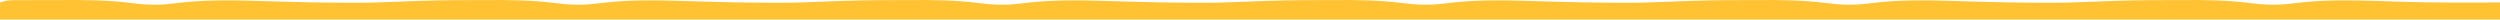 <svg width="1920" height="15" viewBox="0 0 1920 15" fill="none" xmlns="http://www.w3.org/2000/svg">
<g clip-path="url(#clip0_270_5886)">
<path d="M11.156 0.125C12.217 0.117 12.217 0.117 13.299 0.109C15.644 0.094 17.99 0.091 20.335 0.089C21.991 0.084 23.648 0.079 25.304 0.073C28.795 0.064 32.285 0.061 35.776 0.062C39.295 0.062 42.814 0.052 46.334 0.03C64.662 -0.081 82.882 -0.003 101.158 2.376C111.551 3.723 121.927 4.074 132.334 2.789C133.557 2.648 134.78 2.506 136.039 2.361C137.311 2.213 138.583 2.064 139.894 1.911C161.534 -0.419 183.084 0.243 204.754 0.917C205.885 0.952 207.016 0.987 208.181 1.023C210.5 1.095 212.82 1.168 215.14 1.24C232.41 1.774 249.675 2.084 266.949 2.106C267.936 2.11 268.923 2.114 269.94 2.118C282.433 2.159 294.907 1.813 307.393 1.246C326.175 0.394 344.942 0.058 363.731 0.062C367.021 0.062 370.311 0.051 373.601 0.03C391.284 -0.081 408.843 0.097 426.476 2.376C436.904 3.715 447.316 4.078 457.758 2.789C458.981 2.648 460.203 2.506 461.463 2.361C462.735 2.213 464.007 2.064 465.318 1.911C486.958 -0.419 508.508 0.243 530.178 0.917C531.308 0.952 532.439 0.987 533.605 1.023C535.924 1.095 538.244 1.168 540.563 1.24C557.834 1.774 575.099 2.084 592.373 2.106C593.36 2.11 594.347 2.114 595.364 2.118C607.857 2.159 620.331 1.813 632.817 1.246C651.598 0.394 670.365 0.058 689.155 0.062C692.445 0.062 695.735 0.051 699.024 0.03C716.708 -0.081 734.266 0.097 751.899 2.376C762.328 3.715 772.739 4.078 783.182 2.789C784.405 2.648 785.627 2.506 786.887 2.361C788.795 2.138 788.795 2.138 790.742 1.911C812.382 -0.419 833.932 0.243 855.601 0.917C856.732 0.952 857.863 0.987 859.028 1.023C861.348 1.095 863.668 1.168 865.987 1.24C883.258 1.774 900.523 2.084 917.797 2.106C918.784 2.11 919.771 2.114 920.787 2.118C933.28 2.159 945.754 1.813 958.241 1.246C977.022 0.394 995.789 0.058 1014.58 0.062C1017.87 0.062 1021.16 0.051 1024.45 0.03C1042.13 -0.081 1059.69 0.097 1077.32 2.376C1087.75 3.715 1098.16 4.078 1108.61 2.789C1109.83 2.648 1111.05 2.506 1112.31 2.361C1114.22 2.138 1114.22 2.138 1116.17 1.911C1137.81 -0.419 1159.36 0.243 1181.03 0.917C1182.16 0.952 1183.29 0.987 1184.45 1.023C1186.77 1.095 1189.09 1.168 1191.41 1.24C1208.68 1.774 1225.95 2.084 1243.22 2.106C1244.21 2.11 1245.19 2.114 1246.21 2.118C1258.7 2.159 1271.18 1.813 1283.66 1.246C1302.45 0.394 1321.21 0.058 1340 0.062C1343.29 0.062 1346.58 0.051 1349.87 0.03C1367.56 -0.081 1385.11 0.097 1402.75 2.376C1413.18 3.715 1423.59 4.078 1434.03 2.789C1435.25 2.648 1436.47 2.506 1437.73 2.361C1439.64 2.138 1439.64 2.138 1441.59 1.911C1463.23 -0.419 1484.78 0.243 1506.45 0.917C1507.58 0.952 1508.71 0.987 1509.88 1.023C1512.2 1.095 1514.52 1.168 1516.83 1.24C1534.11 1.774 1551.37 2.084 1568.64 2.106C1569.63 2.11 1570.62 2.114 1571.64 2.118C1584.13 2.159 1596.6 1.813 1609.09 1.246C1627.87 0.394 1646.64 0.058 1665.43 0.062C1668.72 0.062 1672.01 0.051 1675.3 0.03C1692.98 -0.081 1710.54 0.097 1728.17 2.376C1738.6 3.715 1749.01 4.078 1759.45 2.789C1760.68 2.648 1761.9 2.506 1763.16 2.361C1765.07 2.138 1765.07 2.138 1767.01 1.911C1786.43 -0.179 1805.75 0.111 1825.2 0.711C1826.3 0.744 1827.4 0.778 1828.53 0.812C1833.95 0.978 1839.38 1.154 1844.8 1.356C1869.88 2.196 1894.89 1.911 1920 1.911C1920 110.539 1920 219.166 1920 331.085C1902.55 331.085 1885.1 331.085 1867.12 331.085C1854.45 331.353 1854.45 331.353 1841.78 331.753C1836.25 331.955 1830.73 332.118 1825.2 332.286C1824.14 332.318 1823.08 332.351 1821.99 332.385C1802.31 332.986 1782.79 332.927 1763.16 330.635C1761.94 330.494 1760.71 330.353 1759.45 330.208C1758.39 330.077 1757.34 329.946 1756.25 329.812C1745.66 329.062 1735.26 329.704 1724.71 331.067C1707.41 333.08 1690.16 333.062 1672.82 332.951C1669.54 332.934 1666.26 332.934 1662.98 332.935C1644.21 332.934 1625.48 332.495 1606.72 331.643C1594.03 331.07 1581.34 330.84 1568.64 330.89C1567.59 330.892 1566.53 330.893 1565.44 330.894C1548.07 330.92 1530.71 331.322 1513.35 331.865C1511.05 331.937 1508.75 332.008 1506.45 332.08C1505.34 332.114 1504.23 332.149 1503.09 332.184C1481.24 332.861 1459.55 333.181 1437.73 330.635C1436.51 330.494 1435.29 330.353 1434.03 330.208C1432.97 330.077 1431.91 329.946 1430.82 329.812C1420.24 329.062 1409.84 329.704 1399.29 331.067C1381.99 333.08 1364.73 333.062 1347.39 332.951C1344.11 332.934 1340.83 332.934 1337.55 332.935C1318.79 332.934 1300.05 332.495 1281.3 331.643C1268.6 331.07 1255.92 330.84 1243.22 330.89C1242.16 330.892 1241.11 330.893 1240.02 330.894C1222.65 330.92 1205.29 331.322 1187.92 331.865C1185.62 331.937 1183.32 332.008 1181.03 332.08C1179.92 332.114 1178.81 332.149 1177.67 332.184C1155.81 332.861 1134.13 333.181 1112.31 330.635C1111.09 330.494 1109.87 330.353 1108.61 330.208C1107.55 330.077 1106.49 329.946 1105.4 329.812C1094.82 329.062 1084.41 329.704 1073.87 331.067C1056.57 333.08 1039.31 333.062 1021.97 332.951C1018.69 332.934 1015.41 332.934 1012.13 332.935C993.366 332.934 974.628 332.495 955.874 331.643C943.18 331.07 930.497 330.84 917.797 330.89C916.74 330.892 915.683 330.893 914.594 330.894C897.225 330.92 879.865 331.322 862.5 331.865C860.2 331.937 857.901 332.008 855.601 332.08C854.494 332.114 853.386 332.149 852.244 332.184C830.389 332.861 808.701 333.181 786.887 330.635C785.664 330.494 784.442 330.353 783.182 330.208C782.123 330.077 781.065 329.946 779.974 329.812C769.392 329.062 758.988 329.704 748.443 331.067C731.142 333.08 713.884 333.062 696.544 332.951C693.264 332.934 689.984 332.934 686.705 332.935C667.942 332.934 649.204 332.495 630.45 331.643C617.756 331.07 605.073 330.84 592.373 330.89C591.316 330.892 590.259 330.893 589.17 330.894C571.801 330.92 554.441 331.322 537.076 331.865C534.777 331.937 532.477 332.008 530.178 332.08C529.07 332.114 527.962 332.149 526.82 332.184C504.965 332.861 483.278 333.181 461.463 330.635C460.24 330.494 459.018 330.353 457.758 330.208C456.7 330.077 455.641 329.946 454.551 329.812C443.969 329.062 433.564 329.704 423.019 331.067C405.719 333.08 388.461 333.062 371.12 332.951C367.84 332.934 364.561 332.934 361.281 332.935C342.518 332.934 323.781 332.495 305.027 331.643C292.332 331.07 279.649 330.84 266.949 330.89C265.892 330.892 264.835 330.893 263.746 330.894C246.378 330.92 229.017 331.322 211.653 331.865C209.353 331.937 207.053 332.008 204.754 332.08C203.646 332.114 202.538 332.149 201.397 332.184C179.541 332.861 157.854 333.181 136.039 330.635C134.817 330.494 133.594 330.353 132.334 330.208C131.276 330.077 130.218 329.946 129.127 329.812C118.587 329.065 108.228 329.7 97.726 331.067C79.737 333.172 61.771 333.061 43.74 332.951C40.195 332.933 36.65 332.934 33.105 332.935C29.669 332.935 26.233 332.926 22.796 332.915C21.167 332.91 19.539 332.907 17.91 332.906C15.659 332.902 13.408 332.889 11.156 332.872C9.881 332.866 8.606 332.86 7.293 332.854C4.068 332.645 4.068 332.645 0 331.085C0 222.458 0 113.83 0 1.911C3.964 0.391 7.088 0.144 11.156 0.125Z" fill="#FFC233"/>
</g>
<defs>
<clipPath id="clip0_270_5886">
<rect width="1920" height="15" fill="white"/>
</clipPath>
</defs>
</svg>

